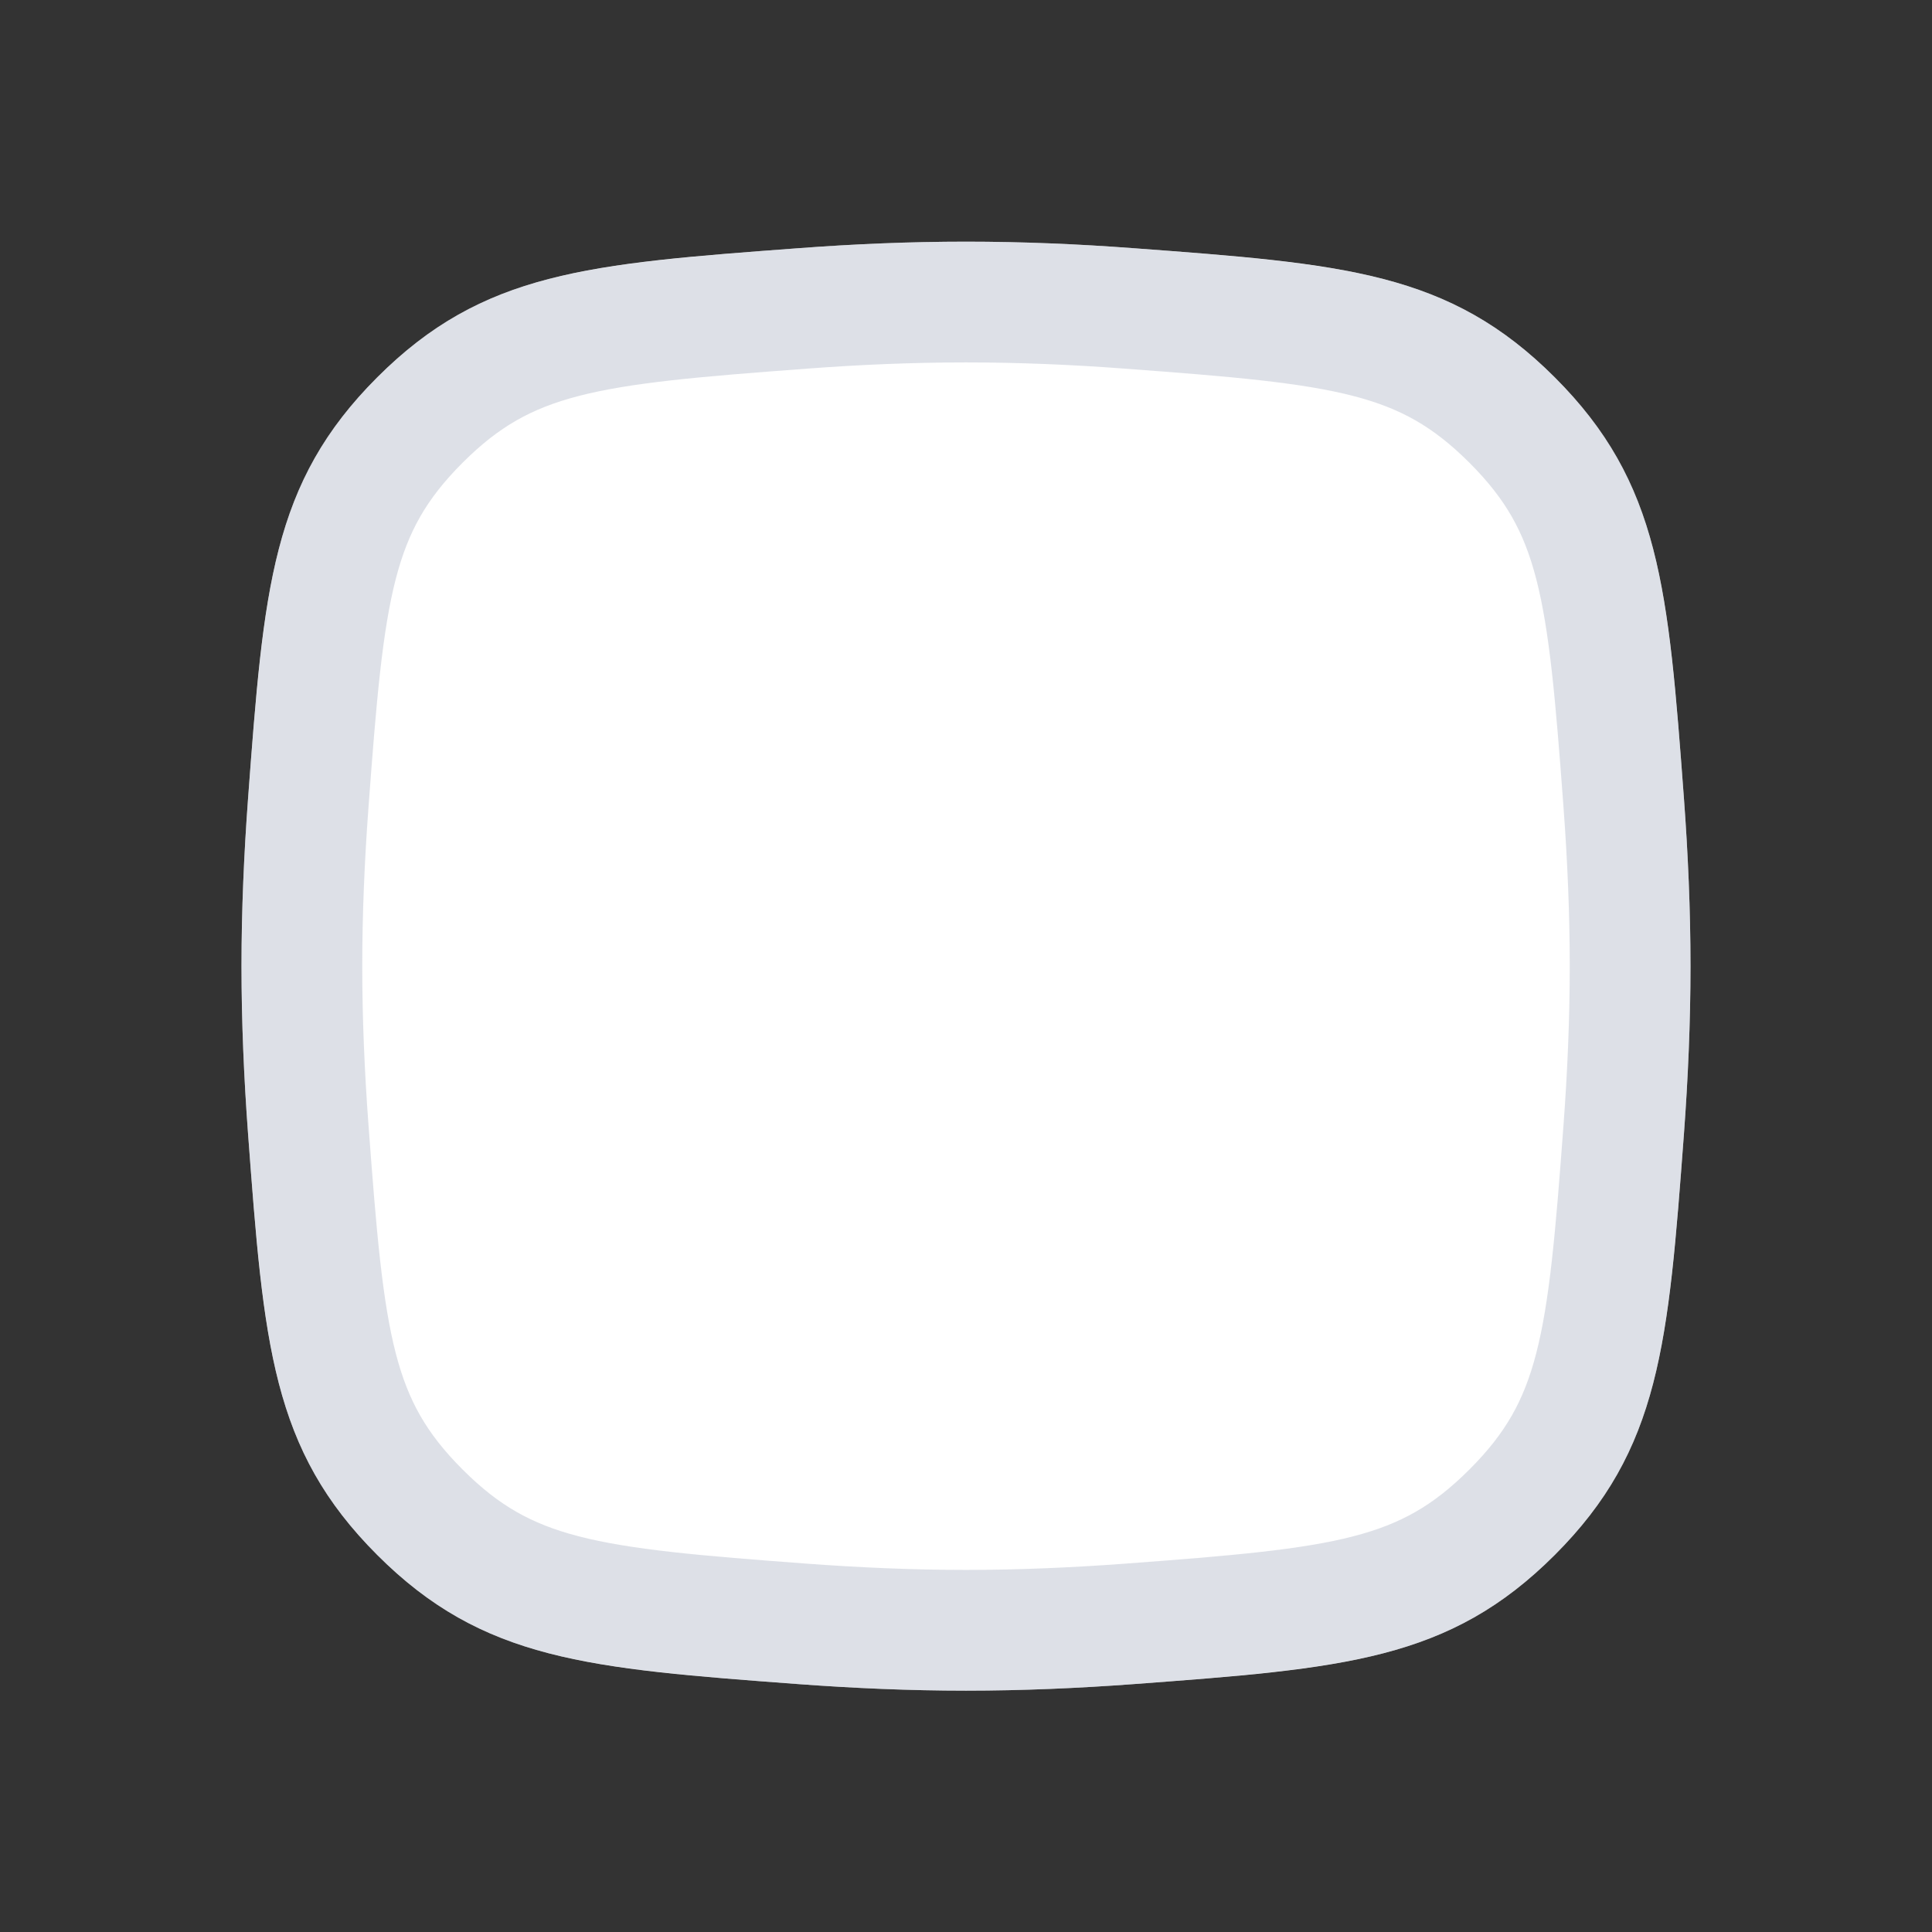 <svg width="24" height="24" viewBox="0 0 24 24" fill="none" xmlns="http://www.w3.org/2000/svg">
<rect x="0" y="0" width="24" height="24" fill="#333333" stroke="none"/>
<path d="M3.081 9.925C3.276 7.309 3.373 6.001 4.686 4.688C5.999 3.375 7.307 3.277 9.923 3.083C10.601 3.032 11.3 3.002 12 3.002C12.7 3.002 13.399 3.032 14.077 3.083C16.693 3.277 18.001 3.375 19.314 4.688C20.627 6.001 20.724 7.309 20.919 9.925C20.969 10.603 21 11.302 21 12.002C21 12.701 20.969 13.401 20.919 14.079C20.724 16.695 20.627 18.003 19.314 19.316C18.001 20.629 16.693 20.726 14.077 20.921C13.399 20.971 12.7 21.002 12 21.002C11.3 21.002 10.601 20.971 9.923 20.921C7.307 20.726 5.999 20.629 4.686 19.316C3.373 18.003 3.276 16.695 3.081 14.079C3.031 13.401 3 12.701 3 12.002C3 11.302 3.031 10.603 3.081 9.925Z" fill="white"/>
<path d="M3.829 9.98C4.027 7.314 4.131 6.303 5.216 5.218C6.302 4.133 7.312 4.029 9.978 3.831C10.641 3.781 11.322 3.752 12 3.752C12.678 3.752 13.359 3.781 14.021 3.831C16.688 4.029 17.698 4.133 18.784 5.218C19.869 6.303 19.973 7.314 20.171 9.98C20.22 10.643 20.25 11.324 20.25 12.002C20.25 12.68 20.22 13.361 20.171 14.023C19.973 16.69 19.869 17.7 18.784 18.785C17.698 19.871 16.688 19.974 14.021 20.173C13.359 20.222 12.678 20.252 12 20.252C11.322 20.252 10.641 20.222 9.978 20.173C7.312 19.974 6.302 19.871 5.216 18.785C4.131 17.7 4.027 16.69 3.829 14.023C3.78 13.361 3.75 12.68 3.75 12.002C3.75 11.324 3.78 10.643 3.829 9.98Z" stroke="#BCC3D0" stroke-opacity="0.5" stroke-width="1.5"/>
</svg>